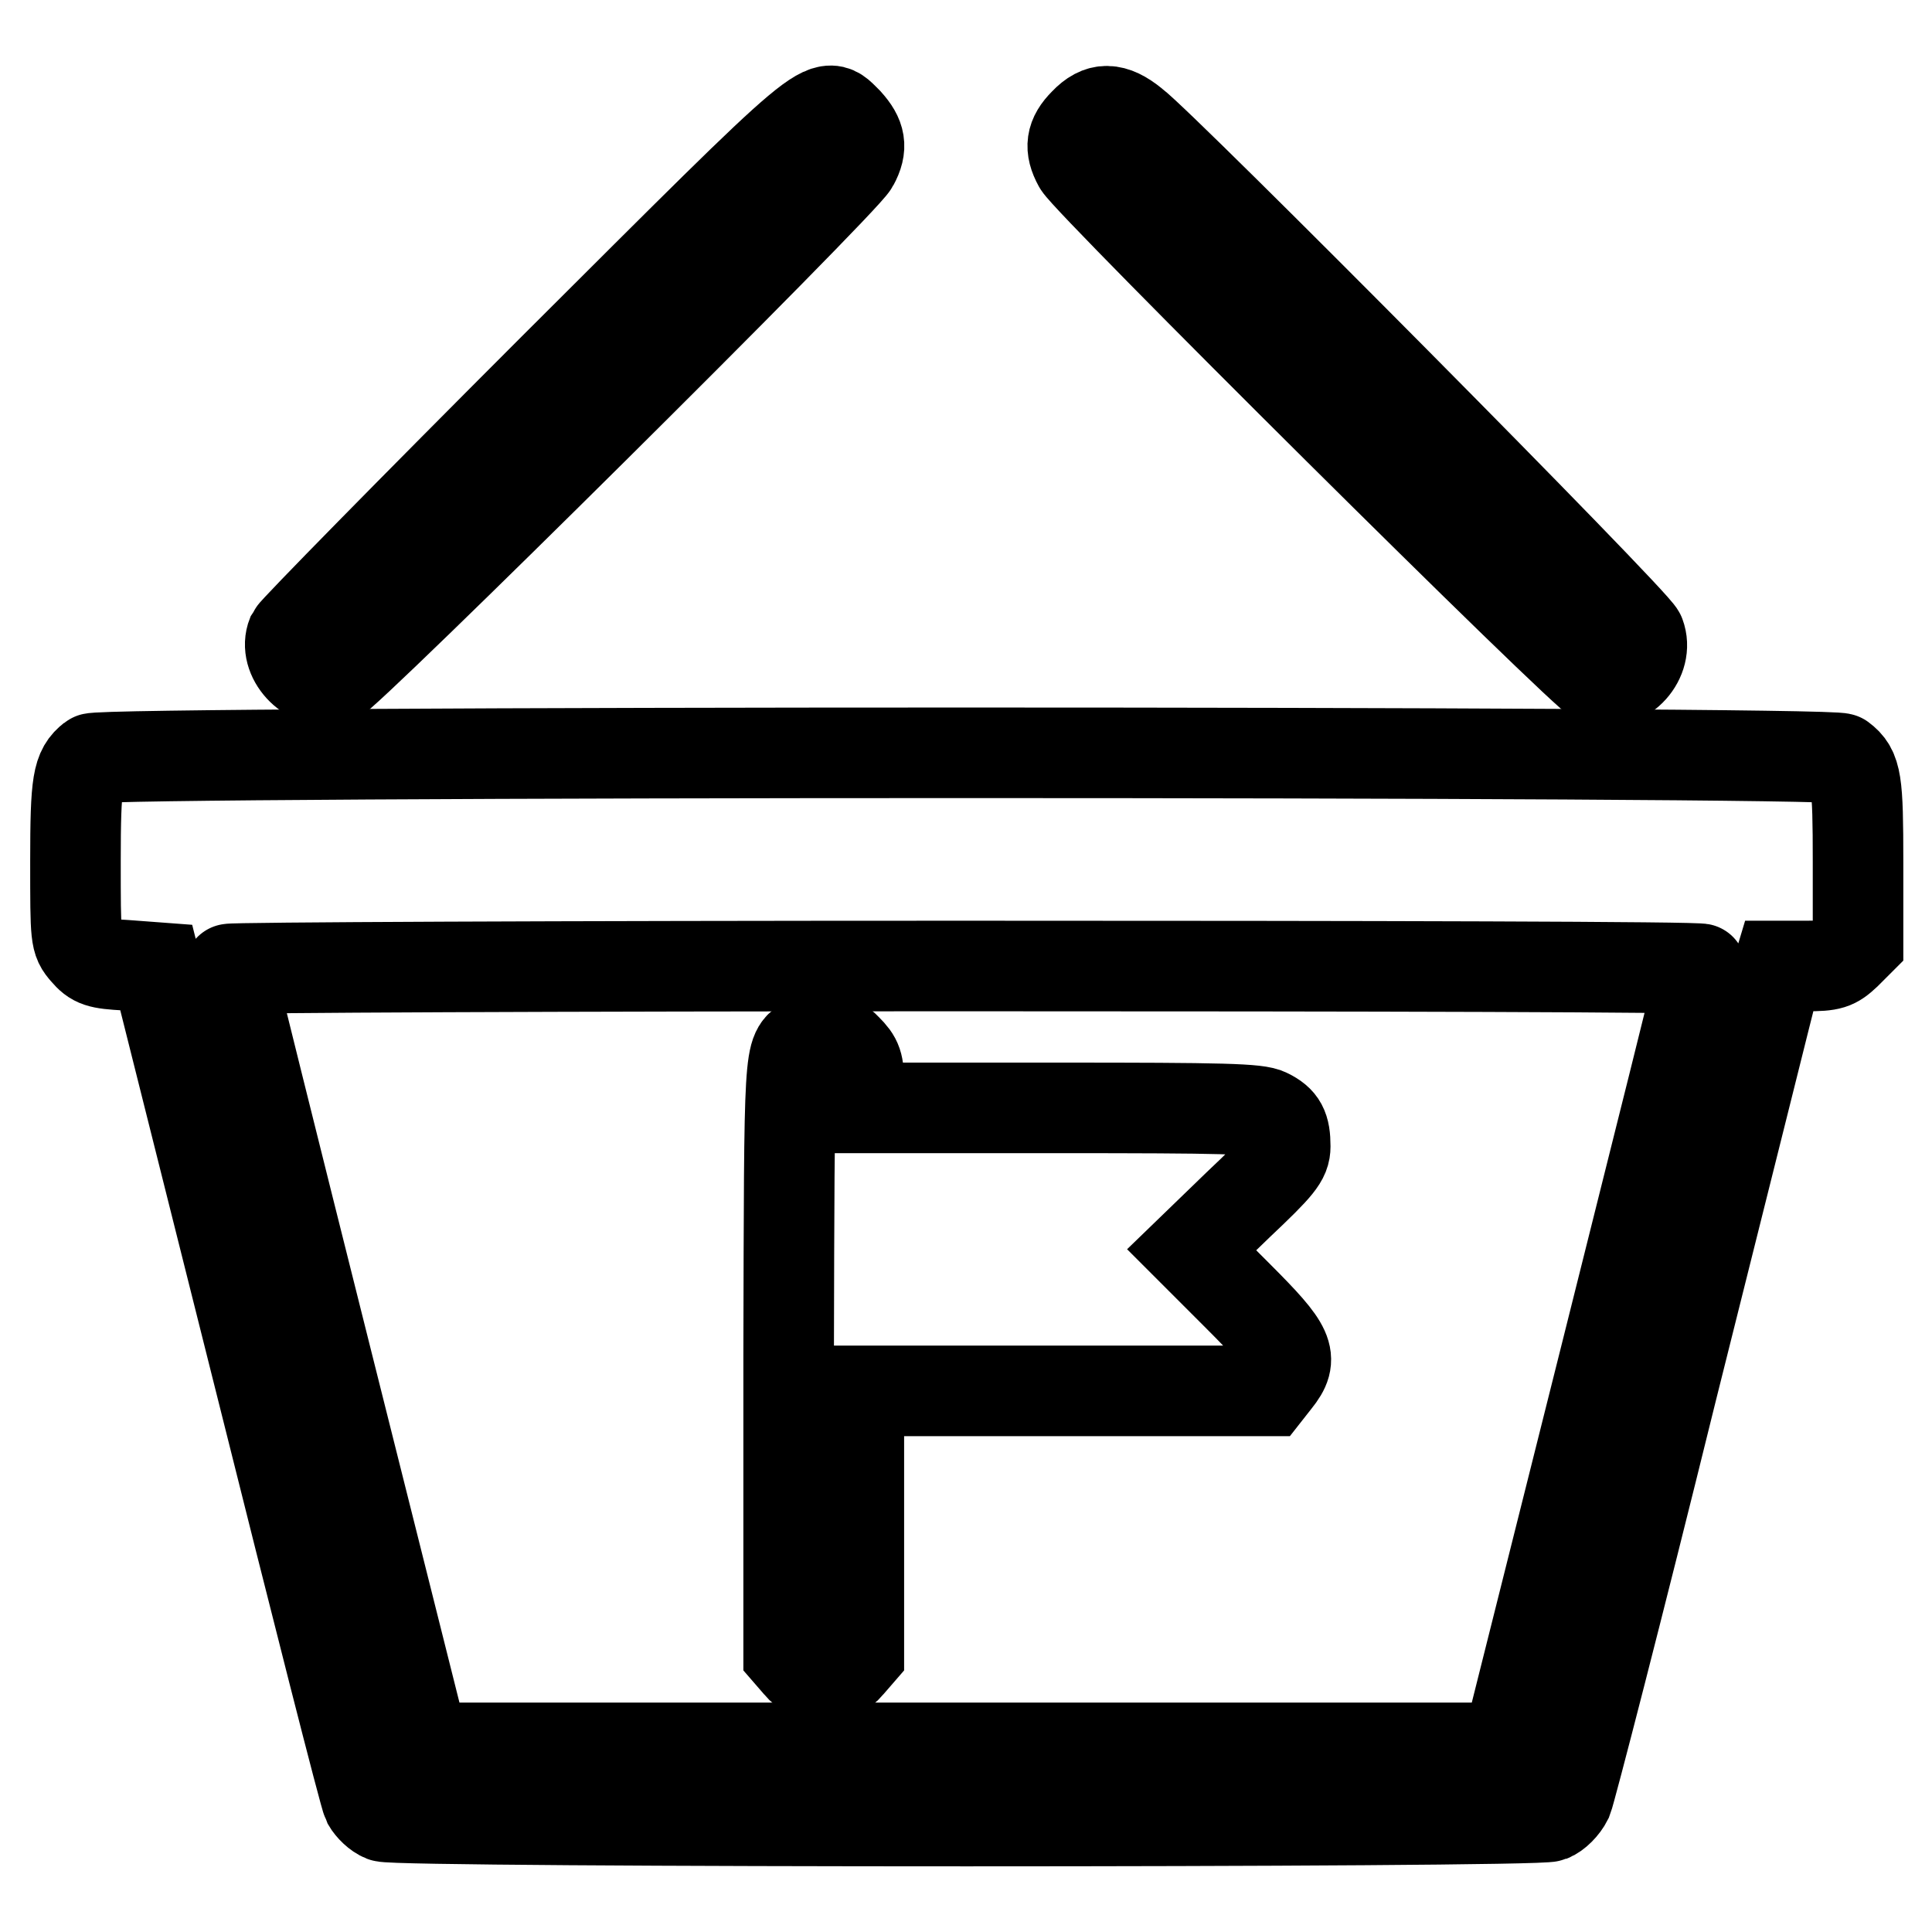 <?xml version="1.0" encoding="utf-8"?>
<!-- Svg Vector Icons : http://www.onlinewebfonts.com/icon -->
<!DOCTYPE svg PUBLIC "-//W3C//DTD SVG 1.1//EN" "http://www.w3.org/Graphics/SVG/1.1/DTD/svg11.dtd">
<svg version="1.1" xmlns="http://www.w3.org/2000/svg" xmlns:xlink="http://www.w3.org/1999/xlink" x="0px" y="0px" viewBox="0 0 256 256" enable-background="new 0 0 256 256" xml:space="preserve">
<g><g><g><path stroke-width="12" fill-opacity="0" stroke="#000000"  d="M73.4,48.8C54.6,67.6,39,83.5,38.7,84.1c-1.2,3,2.2,6.7,5.5,6c1.6-0.4,67.5-65.8,68.9-68.4c1.2-2.2,0.9-3.6-0.8-5.5C109,13,110.9,11.4,73.4,48.8z"/><path stroke-width="12" fill-opacity="0" stroke="#000000"  d="M143.7,16.3c-1.8,1.8-2,3.3-0.8,5.5c1.4,2.5,67.3,68,68.9,68.4c3.4,0.8,6.7-2.9,5.5-6.1c-0.6-1.7-63.2-64.8-67.1-67.7C147.5,14.2,145.7,14.2,143.7,16.3z"/><path stroke-width="12" fill-opacity="0" stroke="#000000"  d="M12.2,100.5c-1.9,1.5-2.2,3-2.2,13.6c0,10.3,0,10.5,1.3,12c1.2,1.4,1.8,1.6,5.4,1.8l4,0.3l13.7,54.6c7.5,30,13.9,55.2,14.3,56c0.4,0.7,1.3,1.6,2.1,1.9c1.9,0.8,152.7,0.8,154.6,0c0.8-0.3,1.8-1.3,2.3-2.3c0.4-1,6.7-25.3,13.8-54.1c7.2-28.7,13.3-53.2,13.6-54.3l0.6-2h3.6c3.3,0,3.8-0.2,5.3-1.6l1.6-1.6v-10.6c0-10.7-0.2-12.2-2.2-13.7C242.6,99.5,13.4,99.5,12.2,100.5z M225.5,128.4c0,0.3-5.8,23.5-12.9,51.8l-12.9,51.4H128H56.2l-12.9-51.4c-7.1-28.3-12.9-51.6-12.9-51.8c0-0.2,43.9-0.4,97.5-0.4C181.7,128,225.5,128.1,225.5,128.4z"/><path stroke-width="12" fill-opacity="0" stroke="#000000"  d="M107,138c-2.5,1.4-2.4,0.4-2.5,41.7v39.4l1.3,1.5c1.8,2.2,4.9,2.2,6.7,0l1.3-1.5v-17.4v-17.4h27H168l1.1-1.4c2.4-3,1.8-4.3-5-11.1l-6.2-6.2l6.2-6c5.4-5.1,6.2-6.1,6.2-7.7c0-2.5-0.5-3.4-2.3-4.3c-1.3-0.7-5.9-0.8-27.9-0.8h-26.3v-3.1c0-2.7-0.2-3.3-1.6-4.7C110.6,137.3,108.8,137,107,138z"/></g></g></g>
</svg>